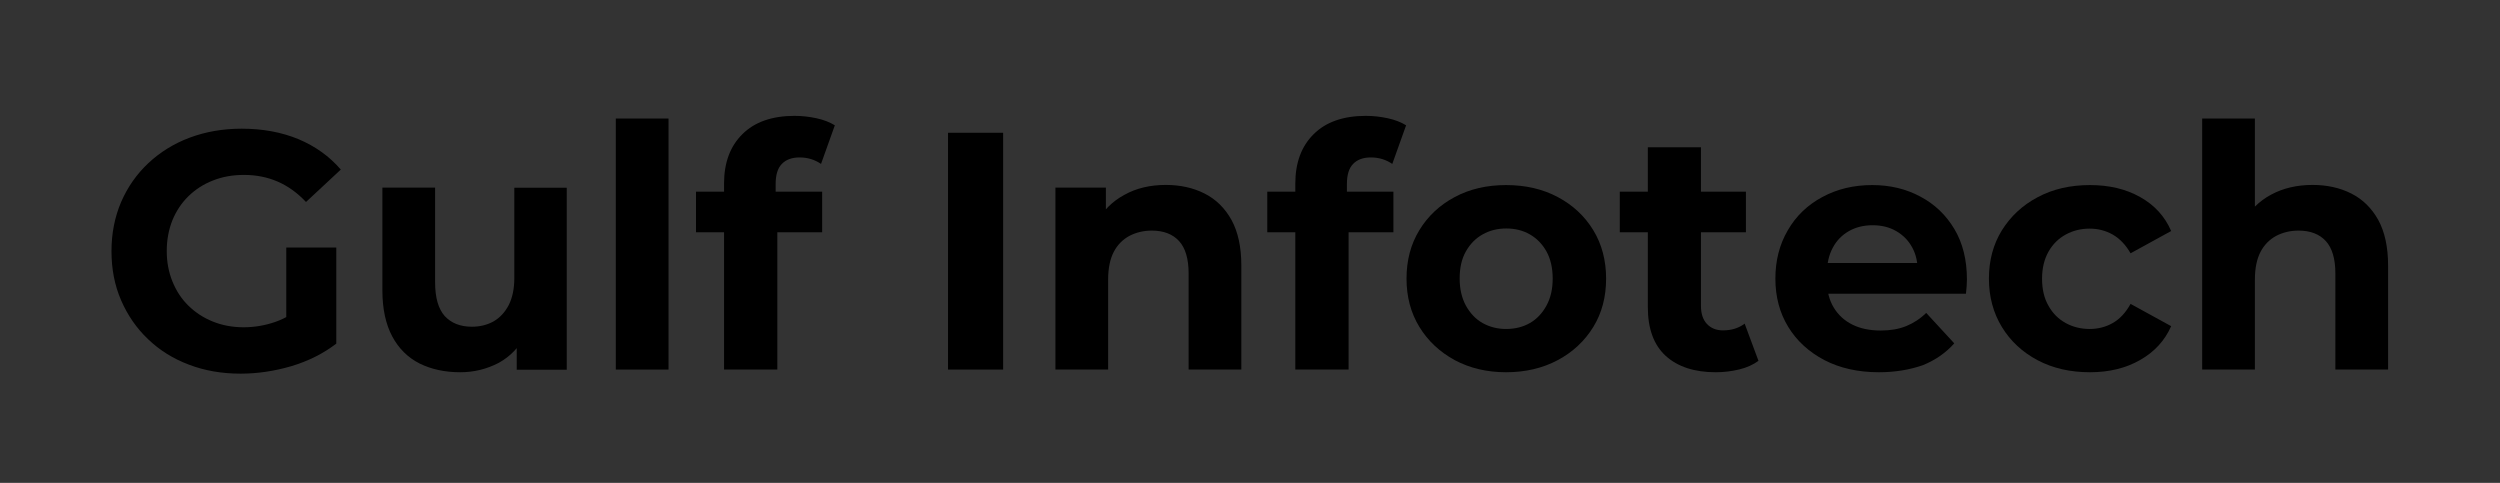 <?xml version="1.0" encoding="UTF-8"?> <svg xmlns="http://www.w3.org/2000/svg" xmlns:xlink="http://www.w3.org/1999/xlink" version="1.1" x="0px" y="0px" viewBox="0 0 177.37 34.26" style="enable-background:new 0 0 177.37 34.26;" xml:space="preserve"><rect x="0" y="0" width="177.37" height="34.26" fill="#333333" stroke="none"/> <style type="text/css"> .st0{fill:#FFFFFF;} .st1{fill:#EF3B39;} </style> <g id="Layer_1"> <g> <g> <path d="M17.07-184.87c-1.33,0-2.55-0.21-3.67-0.64c-1.12-0.42-2.09-1.03-2.9-1.81c-0.82-0.78-1.45-1.7-1.91-2.76 c-0.46-1.06-0.68-2.22-0.68-3.48c0-1.26,0.23-2.42,0.68-3.48c0.46-1.06,1.1-1.98,1.93-2.76c0.83-0.78,1.81-1.39,2.93-1.81 c1.12-0.42,2.35-0.64,3.7-0.64c1.49,0,2.83,0.25,4.02,0.74c1.19,0.5,2.2,1.22,3.01,2.16l-2.47,2.3c-0.62-0.66-1.3-1.14-2.02-1.45 c-0.72-0.31-1.51-0.47-2.38-0.47c-0.8,0-1.54,0.13-2.21,0.4c-0.67,0.26-1.25,0.64-1.74,1.12c-0.49,0.48-0.86,1.05-1.13,1.7 c-0.26,0.66-0.4,1.38-0.4,2.18c0,0.77,0.13,1.48,0.4,2.15c0.26,0.66,0.64,1.24,1.13,1.72c0.49,0.48,1.06,0.86,1.73,1.13 c0.66,0.27,1.4,0.41,2.2,0.41c0.77,0,1.52-0.13,2.24-0.38s1.44-0.68,2.12-1.27l2.21,2.81c-0.93,0.71-1.99,1.24-3.19,1.6 C19.47-185.05,18.27-184.87,17.07-184.87z M20.31-187.51v-6.31h3.55v6.82L20.31-187.51z"></path> <path d="M32.65-184.97c-1.09,0-2.05-0.21-2.88-0.62c-0.83-0.42-1.48-1.06-1.94-1.92c-0.46-0.86-0.7-1.95-0.7-3.26v-7.3h3.74v6.72 c0,1.09,0.23,1.88,0.68,2.39c0.46,0.5,1.1,0.76,1.93,0.76c0.58,0,1.09-0.13,1.54-0.38c0.45-0.26,0.8-0.64,1.07-1.15 c0.26-0.51,0.4-1.15,0.4-1.92v-6.41h3.72v12.91h-3.55v-3.58l0.65,1.06c-0.45,0.9-1.09,1.57-1.92,2.03 C34.55-185.2,33.64-184.97,32.65-184.97z"></path> <path d="M43.69-185.16v-17.81h3.74v17.81H43.69z"></path> <path d="M49.38-194.91v-2.88h8.95v2.88H49.38z M51.37-185.16v-13.2c0-1.47,0.43-2.64,1.3-3.5c0.86-0.86,2.1-1.3,3.7-1.3 c0.53,0,1.05,0.06,1.56,0.17c0.51,0.11,0.94,0.28,1.3,0.5l-0.98,2.74c-0.21-0.14-0.44-0.26-0.7-0.34 c-0.26-0.08-0.53-0.12-0.82-0.12c-0.54,0-0.96,0.15-1.26,0.46s-0.44,0.78-0.44,1.44v1.2l0.12,1.58v10.37H51.37z"></path> <path d="M67.26-185.16v-16.8h3.91v16.8H67.26z"></path> <path d="M82.71-198.27c1.02,0,1.94,0.2,2.75,0.61c0.81,0.41,1.44,1.03,1.91,1.87c0.46,0.84,0.7,1.92,0.7,3.23v7.39h-3.74v-6.82 c0-1.04-0.23-1.81-0.68-2.3c-0.46-0.5-1.1-0.74-1.93-0.74c-0.59,0-1.12,0.13-1.6,0.38c-0.47,0.26-0.84,0.63-1.1,1.13 c-0.26,0.5-0.4,1.15-0.4,1.97v6.38h-3.74v-12.91h3.58v3.58l-0.67-1.08c0.46-0.86,1.13-1.53,1.99-1.99 C80.62-198.03,81.61-198.27,82.71-198.27z"></path> <path d="M89.91-194.91v-2.88h8.95v2.88H89.91z M91.9-185.16v-13.2c0-1.47,0.43-2.64,1.3-3.5c0.86-0.86,2.1-1.3,3.7-1.3 c0.53,0,1.05,0.06,1.56,0.17c0.51,0.11,0.94,0.28,1.3,0.5l-0.98,2.74c-0.21-0.14-0.44-0.26-0.7-0.34 c-0.26-0.08-0.53-0.12-0.82-0.12c-0.54,0-0.96,0.15-1.26,0.46s-0.44,0.78-0.44,1.44v1.2l0.12,1.58v10.37H91.9z"></path> <path d="M106.85-184.97c-1.36,0-2.57-0.29-3.64-0.86c-1.06-0.58-1.9-1.36-2.51-2.36c-0.61-1-0.91-2.14-0.91-3.42 c0-1.3,0.3-2.44,0.91-3.44c0.61-1,1.44-1.78,2.51-2.35s2.28-0.85,3.64-0.85c1.38,0,2.6,0.28,3.67,0.85 c1.07,0.57,1.91,1.35,2.52,2.35c0.61,1,0.91,2.15,0.91,3.44s-0.3,2.44-0.91,3.43c-0.61,0.99-1.45,1.78-2.52,2.35 C109.45-185.26,108.23-184.97,106.85-184.97z M106.85-188.04c0.64,0,1.2-0.14,1.69-0.42c0.49-0.28,0.88-0.69,1.18-1.24 s0.44-1.18,0.44-1.92c0-0.75-0.15-1.39-0.44-1.92s-0.69-0.93-1.18-1.21c-0.49-0.28-1.04-0.42-1.67-0.42s-1.18,0.14-1.68,0.42 s-0.89,0.68-1.19,1.21c-0.3,0.53-0.44,1.17-0.44,1.92c0,0.74,0.15,1.38,0.44,1.92c0.3,0.54,0.69,0.96,1.19,1.24 C105.69-188.18,106.25-188.04,106.85-188.04z"></path> <path d="M114.92-194.91v-2.88h8.95v2.88H114.92z M121.73-184.97c-1.52,0-2.7-0.39-3.55-1.16c-0.85-0.78-1.27-1.93-1.27-3.47 v-11.33h3.77v11.26c0,0.54,0.14,0.97,0.42,1.27c0.28,0.3,0.66,0.46,1.14,0.46c0.61,0,1.12-0.16,1.54-0.48l0.98,2.64 c-0.37,0.27-0.82,0.48-1.36,0.61S122.31-184.97,121.73-184.97z"></path> <path d="M133.3-184.97c-1.47,0-2.76-0.29-3.86-0.86c-1.1-0.58-1.96-1.36-2.57-2.36c-0.61-1-0.91-2.14-0.91-3.42 c0-1.28,0.29-2.42,0.88-3.43c0.58-1.01,1.4-1.8,2.45-2.36c1.05-0.57,2.23-0.85,3.54-0.85c1.26,0,2.4,0.27,3.42,0.82 c1.02,0.54,1.82,1.31,2.41,2.3s0.89,2.18,0.89,3.58c0,0.14-0.01,0.31-0.02,0.49c-0.02,0.18-0.03,0.36-0.05,0.52h-10.49v-2.18 h8.52l-1.46,0.65c0.02-0.67-0.11-1.26-0.38-1.75c-0.27-0.5-0.65-0.88-1.13-1.16c-0.48-0.28-1.04-0.42-1.68-0.42 c-0.64,0-1.2,0.14-1.69,0.42c-0.49,0.28-0.87,0.67-1.14,1.18c-0.27,0.5-0.41,1.1-0.41,1.79v0.58c0,0.72,0.16,1.34,0.48,1.87 c0.32,0.53,0.76,0.93,1.32,1.21c0.56,0.28,1.23,0.42,2.02,0.42c0.67,0,1.27-0.1,1.79-0.31s1-0.52,1.43-0.94l1.99,2.16 c-0.59,0.67-1.34,1.19-2.23,1.55C135.5-185.15,134.47-184.97,133.3-184.97z"></path> <path d="M148.28-184.97c-1.39,0-2.63-0.28-3.71-0.85c-1.08-0.57-1.93-1.36-2.54-2.36s-0.92-2.15-0.92-3.43 c0-1.3,0.31-2.44,0.92-3.43c0.62-0.99,1.46-1.78,2.54-2.35c1.08-0.58,2.32-0.86,3.71-0.86c1.36,0,2.55,0.28,3.56,0.85 c1.02,0.57,1.75,1.37,2.2,2.41l-2.88,1.58c-0.35-0.61-0.78-1.05-1.27-1.33c-0.5-0.28-1.04-0.42-1.63-0.42 c-0.62,0-1.19,0.14-1.7,0.42c-0.51,0.28-0.92,0.68-1.22,1.21c-0.3,0.53-0.46,1.17-0.46,1.92s0.15,1.4,0.46,1.93 c0.3,0.54,0.71,0.94,1.22,1.22c0.51,0.28,1.08,0.42,1.7,0.42c0.59,0,1.14-0.14,1.63-0.42c0.5-0.28,0.92-0.73,1.27-1.36l2.88,1.58 c-0.45,1.02-1.18,1.82-2.2,2.4C150.83-185.26,149.64-184.97,148.28-184.97z"></path> <path d="M164.07-198.27c1.02,0,1.94,0.2,2.75,0.61c0.81,0.41,1.44,1.03,1.91,1.87c0.46,0.84,0.7,1.92,0.7,3.23v7.39h-3.74v-6.82 c0-1.04-0.23-1.81-0.68-2.3c-0.46-0.5-1.1-0.74-1.93-0.74c-0.59,0-1.12,0.13-1.6,0.38c-0.47,0.26-0.84,0.63-1.1,1.13 c-0.26,0.5-0.4,1.15-0.4,1.97v6.38h-3.74v-17.81h3.74v8.47l-0.84-1.08c0.46-0.86,1.13-1.53,1.99-1.99 C161.98-198.03,162.97-198.27,164.07-198.27z"></path> </g> </g> <g> <g> <path class="st0" d="M248.9-25.58c-1.33,0-2.55-0.21-3.67-0.64c-1.12-0.42-2.09-1.03-2.9-1.81c-0.82-0.78-1.45-1.7-1.91-2.76 c-0.46-1.06-0.68-2.22-0.68-3.48c0-1.26,0.23-2.42,0.68-3.48c0.46-1.06,1.1-1.98,1.93-2.76c0.83-0.78,1.81-1.39,2.93-1.81 c1.12-0.42,2.35-0.64,3.7-0.64c1.49,0,2.83,0.25,4.02,0.74c1.19,0.5,2.2,1.22,3.01,2.16l-2.47,2.3c-0.62-0.66-1.3-1.14-2.02-1.45 c-0.72-0.31-1.51-0.47-2.38-0.47c-0.8,0-1.54,0.13-2.21,0.4c-0.67,0.26-1.25,0.64-1.74,1.12c-0.49,0.48-0.86,1.05-1.13,1.7 s-0.4,1.38-0.4,2.18c0,0.77,0.13,1.48,0.4,2.15c0.26,0.66,0.64,1.24,1.13,1.72c0.49,0.48,1.06,0.86,1.73,1.13 c0.66,0.27,1.4,0.41,2.2,0.41c0.77,0,1.52-0.13,2.24-0.38s1.44-0.68,2.12-1.27l2.21,2.81c-0.93,0.71-1.99,1.24-3.19,1.6 C251.3-25.76,250.1-25.58,248.9-25.58z M252.14-28.22v-6.31h3.55v6.82L252.14-28.22z"></path> <path class="st0" d="M264.48-25.67c-1.09,0-2.05-0.21-2.88-0.62c-0.83-0.42-1.48-1.06-1.94-1.92c-0.46-0.86-0.7-1.95-0.7-3.26 v-7.3h3.74v6.72c0,1.09,0.23,1.88,0.68,2.39c0.46,0.5,1.1,0.76,1.93,0.76c0.58,0,1.09-0.13,1.54-0.38 c0.45-0.26,0.8-0.64,1.07-1.15c0.26-0.51,0.4-1.15,0.4-1.92v-6.41h3.72v12.91h-3.55v-3.58l0.65,1.06 c-0.45,0.9-1.09,1.57-1.92,2.03C266.38-25.9,265.47-25.67,264.48-25.67z"></path> <path class="st0" d="M275.52-25.86v-17.81h3.74v17.81H275.52z"></path> <path class="st0" d="M281.21-35.61v-2.88h8.95v2.88H281.21z M283.2-25.86v-13.2c0-1.47,0.43-2.64,1.3-3.5 c0.86-0.86,2.1-1.3,3.7-1.3c0.53,0,1.05,0.06,1.56,0.17s0.94,0.28,1.3,0.5l-0.98,2.74c-0.21-0.14-0.44-0.26-0.7-0.34 c-0.26-0.08-0.53-0.12-0.82-0.12c-0.54,0-0.96,0.15-1.26,0.46s-0.44,0.78-0.44,1.44v1.2l0.12,1.58v10.37H283.2z"></path> <path class="st0" d="M299.08-25.86v-16.8H303v16.8H299.08z"></path> <path class="st0" d="M314.54-38.97c1.02,0,1.94,0.2,2.75,0.61c0.81,0.41,1.44,1.03,1.91,1.87c0.46,0.84,0.7,1.92,0.7,3.23v7.39 h-3.74v-6.82c0-1.04-0.23-1.81-0.68-2.3s-1.1-0.74-1.93-0.74c-0.59,0-1.12,0.13-1.6,0.38c-0.47,0.26-0.84,0.63-1.1,1.13 c-0.26,0.5-0.4,1.15-0.4,1.97v6.38h-3.74v-12.91h3.58v3.58l-0.67-1.08c0.46-0.86,1.13-1.53,1.99-1.99 C312.45-38.74,313.44-38.97,314.54-38.97z"></path> <path class="st0" d="M321.74-35.61v-2.88h8.95v2.88H321.74z M323.73-25.86v-13.2c0-1.47,0.43-2.64,1.3-3.5 c0.86-0.86,2.1-1.3,3.7-1.3c0.53,0,1.05,0.06,1.56,0.17s0.94,0.28,1.3,0.5l-0.98,2.74c-0.21-0.14-0.44-0.26-0.7-0.34 c-0.26-0.08-0.53-0.12-0.82-0.12c-0.54,0-0.96,0.15-1.26,0.46s-0.44,0.78-0.44,1.44v1.2l0.12,1.58v10.37H323.73z"></path> <path class="st0" d="M338.68-25.67c-1.36,0-2.57-0.29-3.64-0.86c-1.06-0.58-1.9-1.36-2.51-2.36c-0.61-1-0.91-2.14-0.91-3.42 c0-1.3,0.3-2.44,0.91-3.44c0.61-1,1.44-1.78,2.51-2.35c1.06-0.57,2.28-0.85,3.64-0.85c1.38,0,2.6,0.28,3.67,0.85 c1.07,0.57,1.91,1.35,2.52,2.35c0.61,1,0.91,2.15,0.91,3.44c0,1.3-0.3,2.44-0.91,3.43c-0.61,0.99-1.45,1.78-2.52,2.35 C341.28-25.96,340.06-25.67,338.68-25.67z M338.68-28.74c0.64,0,1.2-0.14,1.69-0.42c0.49-0.28,0.88-0.69,1.18-1.24 s0.44-1.18,0.44-1.92c0-0.75-0.15-1.39-0.44-1.92c-0.3-0.53-0.69-0.93-1.18-1.21c-0.49-0.28-1.04-0.42-1.67-0.42 s-1.18,0.14-1.68,0.42c-0.5,0.28-0.89,0.68-1.19,1.21c-0.3,0.53-0.44,1.17-0.44,1.92c0,0.74,0.15,1.38,0.44,1.92 c0.3,0.54,0.69,0.96,1.19,1.24C337.52-28.89,338.08-28.74,338.68-28.74z"></path> <path class="st0" d="M346.75-35.61v-2.88h8.95v2.88H346.75z M353.56-25.67c-1.52,0-2.7-0.39-3.55-1.16 c-0.85-0.78-1.27-1.93-1.27-3.47v-11.33h3.77v11.26c0,0.54,0.14,0.97,0.42,1.27c0.28,0.3,0.66,0.46,1.14,0.46 c0.61,0,1.12-0.16,1.54-0.48l0.98,2.64c-0.37,0.27-0.82,0.48-1.36,0.61S354.14-25.67,353.56-25.67z"></path> <path class="st0" d="M365.13-25.67c-1.47,0-2.76-0.29-3.86-0.86c-1.1-0.58-1.96-1.36-2.57-2.36c-0.61-1-0.91-2.14-0.91-3.42 c0-1.28,0.29-2.42,0.88-3.43c0.58-1.01,1.4-1.8,2.45-2.36c1.05-0.57,2.23-0.85,3.54-0.85c1.26,0,2.4,0.27,3.42,0.82 c1.02,0.54,1.82,1.31,2.41,2.3s0.89,2.18,0.89,3.58c0,0.14-0.01,0.31-0.02,0.49c-0.02,0.18-0.03,0.36-0.05,0.52h-10.49v-2.18 h8.52l-1.46,0.65c0.02-0.67-0.11-1.26-0.38-1.75c-0.27-0.5-0.65-0.88-1.13-1.16c-0.48-0.28-1.04-0.42-1.68-0.42 c-0.64,0-1.2,0.14-1.69,0.42c-0.49,0.28-0.87,0.67-1.14,1.18c-0.27,0.5-0.41,1.1-0.41,1.79v0.58c0,0.72,0.16,1.34,0.48,1.87 c0.32,0.53,0.76,0.93,1.32,1.21c0.56,0.28,1.23,0.42,2.02,0.42c0.67,0,1.27-0.1,1.79-0.31s1-0.52,1.43-0.94l1.99,2.16 c-0.59,0.67-1.34,1.19-2.23,1.55C367.33-25.85,366.3-25.67,365.13-25.67z"></path> <path class="st0" d="M380.11-25.67c-1.39,0-2.63-0.28-3.71-0.85c-1.08-0.57-1.93-1.36-2.54-2.36s-0.92-2.15-0.92-3.43 c0-1.3,0.31-2.44,0.92-3.43c0.62-0.99,1.46-1.78,2.54-2.35c1.08-0.58,2.32-0.86,3.71-0.86c1.36,0,2.55,0.28,3.56,0.85 c1.02,0.57,1.75,1.37,2.2,2.41l-2.88,1.58c-0.35-0.61-0.78-1.05-1.27-1.33c-0.5-0.28-1.04-0.42-1.63-0.42 c-0.62,0-1.19,0.14-1.7,0.42c-0.51,0.28-0.92,0.68-1.22,1.21c-0.3,0.53-0.46,1.17-0.46,1.92c0,0.75,0.15,1.4,0.46,1.93 c0.3,0.54,0.71,0.94,1.22,1.22c0.51,0.28,1.08,0.42,1.7,0.42c0.59,0,1.14-0.14,1.63-0.42c0.5-0.28,0.92-0.73,1.27-1.36l2.88,1.58 c-0.45,1.02-1.18,1.82-2.2,2.4C382.66-25.96,381.47-25.67,380.11-25.67z"></path> <path class="st0" d="M395.9-38.97c1.02,0,1.94,0.2,2.75,0.61c0.81,0.41,1.44,1.03,1.91,1.87c0.46,0.84,0.7,1.92,0.7,3.23v7.39 h-3.74v-6.82c0-1.04-0.23-1.81-0.68-2.3s-1.1-0.74-1.93-0.74c-0.59,0-1.12,0.13-1.6,0.38c-0.47,0.26-0.84,0.63-1.1,1.13 c-0.26,0.5-0.4,1.15-0.4,1.97v6.38h-3.74v-17.81h3.74v8.47l-0.84-1.08c0.46-0.86,1.13-1.53,1.99-1.99 C393.81-38.74,394.8-38.97,395.9-38.97z"></path> </g> </g> <g> <g> <path d="M17.07,26.51c-1.33,0-2.55-0.21-3.67-0.64c-1.12-0.42-2.09-1.03-2.9-1.81c-0.82-0.78-1.45-1.7-1.91-2.76 c-0.46-1.06-0.68-2.22-0.68-3.48c0-1.26,0.23-2.42,0.68-3.48c0.46-1.06,1.1-1.98,1.93-2.76c0.83-0.78,1.81-1.39,2.93-1.81 c1.12-0.42,2.35-0.64,3.7-0.64c1.49,0,2.83,0.25,4.02,0.74c1.19,0.5,2.2,1.22,3.01,2.16l-2.47,2.3c-0.62-0.66-1.3-1.14-2.02-1.45 c-0.72-0.31-1.51-0.47-2.38-0.47c-0.8,0-1.54,0.13-2.21,0.4c-0.67,0.26-1.25,0.64-1.74,1.12c-0.49,0.48-0.86,1.05-1.13,1.7 c-0.26,0.66-0.4,1.38-0.4,2.18c0,0.77,0.13,1.48,0.4,2.15s0.64,1.24,1.13,1.72c0.49,0.48,1.06,0.86,1.73,1.13 c0.66,0.27,1.4,0.41,2.2,0.41c0.77,0,1.52-0.13,2.24-0.38s1.44-0.68,2.12-1.27l2.21,2.81c-0.93,0.71-1.99,1.24-3.19,1.6 C19.47,26.33,18.27,26.51,17.07,26.51z M20.31,23.87v-6.31h3.55v6.82L20.31,23.87z"></path> <path d="M32.65,26.41c-1.09,0-2.05-0.21-2.88-0.62c-0.83-0.42-1.48-1.06-1.94-1.92c-0.46-0.86-0.7-1.95-0.7-3.26v-7.3h3.74v6.72 c0,1.09,0.23,1.88,0.68,2.39c0.46,0.5,1.1,0.76,1.93,0.76c0.58,0,1.09-0.13,1.54-0.38c0.45-0.26,0.8-0.64,1.07-1.15 c0.26-0.51,0.4-1.15,0.4-1.92v-6.41h3.72v12.91h-3.55v-3.58l0.65,1.06c-0.45,0.9-1.09,1.57-1.92,2.03 C34.55,26.18,33.64,26.41,32.65,26.41z"></path> <path d="M43.69,26.22V8.41h3.74v17.81H43.69z"></path> <path d="M49.38,16.48V13.6h8.95v2.88H49.38z M51.37,26.22v-13.2c0-1.47,0.43-2.64,1.3-3.5c0.86-0.86,2.1-1.3,3.7-1.3 c0.53,0,1.05,0.06,1.56,0.17s0.94,0.28,1.3,0.5l-0.98,2.74c-0.21-0.14-0.44-0.26-0.7-0.34c-0.26-0.08-0.53-0.12-0.82-0.12 c-0.54,0-0.96,0.15-1.26,0.46s-0.44,0.78-0.44,1.44v1.2l0.12,1.58v10.37H51.37z"></path> <path d="M67.26,26.22V9.42h3.91v16.8H67.26z"></path> <path d="M82.71,13.12c1.02,0,1.94,0.2,2.75,0.61c0.81,0.41,1.44,1.03,1.91,1.87c0.46,0.84,0.7,1.92,0.7,3.23v7.39h-3.74V19.4 c0-1.04-0.23-1.81-0.68-2.3s-1.1-0.74-1.93-0.74c-0.59,0-1.12,0.13-1.6,0.38c-0.47,0.26-0.84,0.63-1.1,1.13 c-0.26,0.5-0.4,1.15-0.4,1.97v6.38h-3.74V13.31h3.58v3.58l-0.67-1.08c0.46-0.86,1.13-1.53,1.99-1.99 C80.62,13.35,81.61,13.12,82.71,13.12z"></path> <path d="M89.91,16.48V13.6h8.95v2.88H89.91z M91.9,26.22v-13.2c0-1.47,0.43-2.64,1.3-3.5c0.86-0.86,2.1-1.3,3.7-1.3 c0.53,0,1.05,0.06,1.56,0.17s0.94,0.28,1.3,0.5l-0.98,2.74c-0.21-0.14-0.44-0.26-0.7-0.34c-0.26-0.08-0.53-0.12-0.82-0.12 c-0.54,0-0.96,0.15-1.26,0.46s-0.44,0.78-0.44,1.44v1.2l0.12,1.58v10.37H91.9z"></path> <path d="M106.85,26.41c-1.36,0-2.57-0.29-3.64-0.86c-1.06-0.58-1.9-1.36-2.51-2.36c-0.61-1-0.91-2.14-0.91-3.42 c0-1.3,0.3-2.44,0.91-3.44c0.61-1,1.44-1.78,2.51-2.35c1.06-0.57,2.28-0.85,3.64-0.85c1.38,0,2.6,0.28,3.67,0.85 c1.07,0.57,1.91,1.35,2.52,2.35c0.61,1,0.91,2.15,0.91,3.44s-0.3,2.44-0.91,3.43c-0.61,0.99-1.45,1.78-2.52,2.35 C109.45,26.12,108.23,26.41,106.85,26.41z M106.85,23.34c0.64,0,1.2-0.14,1.69-0.42c0.49-0.28,0.88-0.69,1.18-1.24 s0.44-1.18,0.44-1.92c0-0.75-0.15-1.39-0.44-1.92c-0.3-0.53-0.69-0.93-1.18-1.21c-0.49-0.28-1.04-0.42-1.67-0.42 s-1.18,0.14-1.68,0.42c-0.5,0.28-0.89,0.68-1.19,1.21c-0.3,0.53-0.44,1.17-0.44,1.92c0,0.74,0.15,1.38,0.44,1.92 c0.3,0.54,0.69,0.96,1.19,1.24C105.69,23.2,106.25,23.34,106.85,23.34z"></path> <path d="M114.92,16.48V13.6h8.95v2.88H114.92z M121.73,26.41c-1.52,0-2.7-0.39-3.55-1.16c-0.85-0.78-1.27-1.93-1.27-3.47V10.45 h3.77v11.26c0,0.54,0.14,0.97,0.42,1.27c0.28,0.3,0.66,0.46,1.14,0.46c0.61,0,1.12-0.16,1.54-0.48l0.98,2.64 c-0.37,0.27-0.82,0.48-1.36,0.61S122.31,26.41,121.73,26.41z"></path> <path d="M133.3,26.41c-1.47,0-2.76-0.29-3.86-0.86c-1.1-0.58-1.96-1.36-2.57-2.36c-0.61-1-0.91-2.14-0.91-3.42 s0.29-2.42,0.88-3.43c0.58-1.01,1.4-1.8,2.45-2.36c1.05-0.57,2.23-0.85,3.54-0.85c1.26,0,2.4,0.27,3.42,0.82 c1.02,0.54,1.82,1.31,2.41,2.3s0.89,2.18,0.89,3.58c0,0.14-0.01,0.31-0.02,0.49c-0.02,0.18-0.03,0.36-0.05,0.52h-10.49v-2.18 h8.52l-1.46,0.65c0.02-0.67-0.11-1.26-0.38-1.75c-0.27-0.5-0.65-0.88-1.13-1.16c-0.48-0.28-1.04-0.42-1.68-0.42 c-0.64,0-1.2,0.14-1.69,0.42c-0.49,0.28-0.87,0.67-1.14,1.18c-0.27,0.5-0.41,1.1-0.41,1.79v0.58c0,0.72,0.16,1.34,0.48,1.87 c0.32,0.53,0.76,0.93,1.32,1.21c0.56,0.28,1.23,0.42,2.02,0.42c0.67,0,1.27-0.1,1.79-0.31s1-0.52,1.43-0.94l1.99,2.16 c-0.59,0.67-1.34,1.19-2.23,1.55C135.5,26.23,134.47,26.41,133.3,26.41z"></path> <path d="M148.28,26.41c-1.39,0-2.63-0.28-3.71-0.85c-1.08-0.57-1.93-1.36-2.54-2.36s-0.92-2.15-0.92-3.43 c0-1.3,0.31-2.44,0.92-3.43c0.62-0.99,1.46-1.78,2.54-2.35c1.08-0.58,2.32-0.86,3.71-0.86c1.36,0,2.55,0.28,3.56,0.85 c1.02,0.57,1.75,1.37,2.2,2.41l-2.88,1.58c-0.35-0.61-0.78-1.05-1.27-1.33c-0.5-0.28-1.04-0.42-1.63-0.42 c-0.62,0-1.19,0.14-1.7,0.42c-0.51,0.28-0.92,0.68-1.22,1.21c-0.3,0.53-0.46,1.17-0.46,1.92s0.15,1.4,0.46,1.93 c0.3,0.54,0.71,0.94,1.22,1.22c0.51,0.28,1.08,0.42,1.7,0.42c0.59,0,1.14-0.14,1.63-0.42c0.5-0.28,0.92-0.73,1.27-1.36l2.88,1.58 c-0.45,1.02-1.18,1.82-2.2,2.4C150.83,26.12,149.64,26.41,148.28,26.41z"></path> <path d="M164.07,13.12c1.02,0,1.94,0.2,2.75,0.61c0.81,0.41,1.44,1.03,1.91,1.87c0.46,0.84,0.7,1.92,0.7,3.23v7.39h-3.74V19.4 c0-1.04-0.23-1.81-0.68-2.3s-1.1-0.74-1.93-0.74c-0.59,0-1.12,0.13-1.6,0.38c-0.47,0.26-0.84,0.63-1.1,1.13 c-0.26,0.5-0.4,1.15-0.4,1.97v6.38h-3.74V8.41h3.74v8.47l-0.84-1.08c0.46-0.86,1.13-1.53,1.99-1.99 C161.98,13.35,162.97,13.12,164.07,13.12z"></path> </g> </g> <path class="st0" d="M167.37-17.83H10c-5.52,0-10-4.48-10-10v-14.26c0-5.52,4.48-10,10-10h157.37c5.52,0,10,4.48,10,10v14.26 C177.37-22.31,172.9-17.83,167.37-17.83z"></path> <g> <g> <path d="M17.07-25.58c-1.33,0-2.55-0.21-3.67-0.64c-1.12-0.42-2.09-1.03-2.9-1.81c-0.82-0.78-1.45-1.7-1.91-2.76 C8.13-31.84,7.9-33,7.9-34.26c0-1.26,0.23-2.42,0.68-3.48c0.46-1.06,1.1-1.98,1.93-2.76c0.83-0.78,1.81-1.39,2.93-1.81 c1.12-0.42,2.35-0.64,3.7-0.64c1.49,0,2.83,0.25,4.02,0.74c1.19,0.5,2.2,1.22,3.01,2.16l-2.47,2.3c-0.62-0.66-1.3-1.14-2.02-1.45 c-0.72-0.31-1.51-0.47-2.38-0.47c-0.8,0-1.54,0.13-2.21,0.4c-0.67,0.26-1.25,0.64-1.74,1.12c-0.49,0.48-0.86,1.05-1.13,1.7 s-0.4,1.38-0.4,2.18c0,0.77,0.13,1.48,0.4,2.15c0.26,0.66,0.64,1.24,1.13,1.72c0.49,0.48,1.06,0.86,1.73,1.13 c0.66,0.27,1.4,0.41,2.2,0.41c0.77,0,1.52-0.13,2.24-0.38s1.44-0.68,2.12-1.27l2.21,2.81c-0.93,0.71-1.99,1.24-3.19,1.6 C19.47-25.76,18.27-25.58,17.07-25.58z M20.31-28.22v-6.31h3.55v6.82L20.31-28.22z"></path> <path d="M32.65-25.67c-1.09,0-2.05-0.21-2.88-0.62c-0.83-0.42-1.48-1.06-1.94-1.92c-0.46-0.86-0.7-1.95-0.7-3.26v-7.3h3.74v6.72 c0,1.09,0.23,1.88,0.68,2.39c0.46,0.5,1.1,0.76,1.93,0.76c0.58,0,1.09-0.13,1.54-0.38c0.45-0.26,0.8-0.64,1.07-1.15 c0.26-0.51,0.4-1.15,0.4-1.92v-6.41h3.72v12.91h-3.55v-3.58l0.65,1.06c-0.45,0.9-1.09,1.57-1.92,2.03 C34.55-25.9,33.64-25.67,32.65-25.67z"></path> <path d="M43.69-25.86v-17.81h3.74v17.81H43.69z"></path> <path d="M49.38-35.61v-2.88h8.95v2.88H49.38z M51.37-25.86v-13.2c0-1.47,0.43-2.64,1.3-3.5c0.86-0.86,2.1-1.3,3.7-1.3 c0.53,0,1.05,0.06,1.56,0.17s0.94,0.28,1.3,0.5l-0.98,2.74c-0.21-0.14-0.44-0.26-0.7-0.34c-0.26-0.08-0.53-0.12-0.82-0.12 c-0.54,0-0.96,0.15-1.26,0.46s-0.44,0.78-0.44,1.44v1.2l0.12,1.58v10.37H51.37z"></path> <path d="M67.26-25.86v-16.8h3.91v16.8H67.26z"></path> <path d="M82.71-38.97c1.02,0,1.94,0.2,2.75,0.61c0.81,0.41,1.44,1.03,1.91,1.87c0.46,0.84,0.7,1.92,0.7,3.23v7.39h-3.74v-6.82 c0-1.04-0.23-1.81-0.68-2.3s-1.1-0.74-1.93-0.74c-0.59,0-1.12,0.13-1.6,0.38c-0.47,0.26-0.84,0.63-1.1,1.13 c-0.26,0.5-0.4,1.15-0.4,1.97v6.38h-3.74v-12.91h3.58v3.58l-0.67-1.08c0.46-0.86,1.13-1.53,1.99-1.99 C80.62-38.74,81.61-38.97,82.71-38.97z"></path> <path d="M89.91-35.61v-2.88h8.95v2.88H89.91z M91.9-25.86v-13.2c0-1.47,0.43-2.64,1.3-3.5c0.86-0.86,2.1-1.3,3.7-1.3 c0.53,0,1.05,0.06,1.56,0.17s0.94,0.28,1.3,0.5l-0.98,2.74c-0.21-0.14-0.44-0.26-0.7-0.34c-0.26-0.08-0.53-0.12-0.82-0.12 c-0.54,0-0.96,0.15-1.26,0.46s-0.44,0.78-0.44,1.44v1.2l0.12,1.58v10.37H91.9z"></path> <path d="M106.85-25.67c-1.36,0-2.57-0.29-3.64-0.86c-1.06-0.58-1.9-1.36-2.51-2.36c-0.61-1-0.91-2.14-0.91-3.42 c0-1.3,0.3-2.44,0.91-3.44c0.61-1,1.44-1.78,2.51-2.35c1.06-0.57,2.28-0.85,3.64-0.85c1.38,0,2.6,0.28,3.67,0.85 c1.07,0.57,1.91,1.35,2.52,2.35c0.61,1,0.91,2.15,0.91,3.44c0,1.3-0.3,2.44-0.91,3.43c-0.61,0.99-1.45,1.78-2.52,2.35 C109.45-25.96,108.23-25.67,106.85-25.67z M106.85-28.74c0.64,0,1.2-0.14,1.69-0.42c0.49-0.28,0.88-0.69,1.18-1.24 s0.44-1.18,0.44-1.92c0-0.75-0.15-1.39-0.44-1.92c-0.3-0.53-0.69-0.93-1.18-1.21c-0.49-0.28-1.04-0.42-1.67-0.42 s-1.18,0.14-1.68,0.42c-0.5,0.28-0.89,0.68-1.19,1.21c-0.3,0.53-0.44,1.17-0.44,1.92c0,0.74,0.15,1.38,0.44,1.92 c0.3,0.54,0.69,0.96,1.19,1.24C105.69-28.89,106.25-28.74,106.85-28.74z"></path> <path d="M114.92-35.61v-2.88h8.95v2.88H114.92z M121.73-25.67c-1.52,0-2.7-0.39-3.55-1.16c-0.85-0.78-1.27-1.93-1.27-3.47v-11.33 h3.77v11.26c0,0.54,0.14,0.97,0.42,1.27c0.28,0.3,0.66,0.46,1.14,0.46c0.61,0,1.12-0.16,1.54-0.48l0.98,2.64 c-0.37,0.27-0.82,0.48-1.36,0.61S122.31-25.67,121.73-25.67z"></path> <path d="M133.3-25.67c-1.47,0-2.76-0.29-3.86-0.86c-1.1-0.58-1.96-1.36-2.57-2.36c-0.61-1-0.91-2.14-0.91-3.42 c0-1.28,0.29-2.42,0.88-3.43c0.58-1.01,1.4-1.8,2.45-2.36c1.05-0.57,2.23-0.85,3.54-0.85c1.26,0,2.4,0.27,3.42,0.82 c1.02,0.54,1.82,1.31,2.41,2.3s0.89,2.18,0.89,3.58c0,0.14-0.01,0.31-0.02,0.49c-0.02,0.18-0.03,0.36-0.05,0.52h-10.49v-2.18 h8.52l-1.46,0.65c0.02-0.67-0.11-1.26-0.38-1.75c-0.27-0.5-0.65-0.88-1.13-1.16c-0.48-0.28-1.04-0.42-1.68-0.42 c-0.64,0-1.2,0.14-1.69,0.42c-0.49,0.28-0.87,0.67-1.14,1.18c-0.27,0.5-0.41,1.1-0.41,1.79v0.58c0,0.72,0.16,1.34,0.48,1.87 c0.32,0.53,0.76,0.93,1.32,1.21c0.56,0.28,1.23,0.42,2.02,0.42c0.67,0,1.27-0.1,1.79-0.31s1-0.52,1.43-0.94l1.99,2.16 c-0.59,0.67-1.34,1.19-2.23,1.55C135.5-25.85,134.47-25.67,133.3-25.67z"></path> <path d="M148.28-25.67c-1.39,0-2.63-0.28-3.71-0.85c-1.08-0.57-1.93-1.36-2.54-2.36s-0.92-2.15-0.92-3.43 c0-1.3,0.31-2.44,0.92-3.43c0.62-0.99,1.46-1.78,2.54-2.35c1.08-0.58,2.32-0.86,3.71-0.86c1.36,0,2.55,0.28,3.56,0.85 c1.02,0.57,1.75,1.37,2.2,2.41l-2.88,1.58c-0.35-0.61-0.78-1.05-1.27-1.33c-0.5-0.28-1.04-0.42-1.63-0.42 c-0.62,0-1.19,0.14-1.7,0.42c-0.51,0.28-0.92,0.68-1.22,1.21c-0.3,0.53-0.46,1.17-0.46,1.92c0,0.75,0.15,1.4,0.46,1.93 c0.3,0.54,0.71,0.94,1.22,1.22c0.51,0.28,1.08,0.42,1.7,0.42c0.59,0,1.14-0.14,1.63-0.42c0.5-0.28,0.92-0.73,1.27-1.36l2.88,1.58 c-0.45,1.02-1.18,1.82-2.2,2.4C150.83-25.96,149.64-25.67,148.28-25.67z"></path> <path d="M164.07-38.97c1.02,0,1.94,0.2,2.75,0.61c0.81,0.41,1.44,1.03,1.91,1.87c0.46,0.84,0.7,1.92,0.7,3.23v7.39h-3.74v-6.82 c0-1.04-0.23-1.81-0.68-2.3s-1.1-0.74-1.93-0.74c-0.59,0-1.12,0.13-1.6,0.38c-0.47,0.26-0.84,0.63-1.1,1.13 c-0.26,0.5-0.4,1.15-0.4,1.97v6.38h-3.74v-17.81h3.74v8.47l-0.84-1.08c0.46-0.86,1.13-1.53,1.99-1.99 C161.98-38.74,162.97-38.97,164.07-38.97z"></path> </g> </g> <g> <g> <path d="M206.31-188.05v-3.64l0.24,0.64l-4.16-6.8h1.11l3.65,5.98h-0.59l3.65-5.98h1.04l-4.16,6.8l0.24-0.64v3.64H206.31z"></path> <path d="M215.65-187.98c-0.72,0-1.36-0.16-1.92-0.48s-1-0.77-1.33-1.34s-0.49-1.21-0.49-1.93c0-0.74,0.16-1.39,0.49-1.95 s0.77-1,1.33-1.32s1.2-0.48,1.92-0.48c0.73,0,1.37,0.16,1.94,0.48c0.56,0.32,1.01,0.76,1.33,1.32c0.32,0.56,0.48,1.2,0.48,1.94 c0,0.73-0.16,1.38-0.48,1.94c-0.32,0.56-0.77,1.01-1.34,1.33S216.37-187.98,215.65-187.98z M215.65-188.87 c0.53,0,1-0.12,1.41-0.36c0.41-0.24,0.73-0.57,0.97-1.01c0.24-0.43,0.36-0.94,0.36-1.51c0-0.58-0.12-1.08-0.36-1.51 c-0.24-0.43-0.56-0.76-0.97-1c-0.41-0.24-0.88-0.36-1.4-0.36c-0.52,0-0.99,0.12-1.4,0.36c-0.41,0.24-0.74,0.57-0.98,1 c-0.24,0.43-0.36,0.93-0.36,1.51c0,0.57,0.12,1.07,0.36,1.51c0.24,0.43,0.57,0.77,0.97,1.01 C214.66-188.99,215.13-188.87,215.65-188.87z"></path> <path d="M224.47-187.98c-0.63,0-1.17-0.12-1.64-0.35c-0.47-0.23-0.83-0.58-1.08-1.05c-0.26-0.47-0.39-1.05-0.39-1.75v-4.27h0.99 v4.16c0,0.78,0.19,1.38,0.58,1.77c0.39,0.4,0.93,0.59,1.63,0.59c0.51,0,0.96-0.11,1.34-0.32s0.67-0.52,0.87-0.92 c0.2-0.4,0.3-0.88,0.3-1.44v-3.85h0.99v7.35h-0.95v-2.02l0.15,0.36c-0.23,0.54-0.6,0.96-1.08,1.27 C225.69-188.14,225.12-187.98,224.47-187.98z"></path> <path d="M230.84-188.05v-7.35h0.95v2l-0.1-0.35c0.21-0.56,0.55-0.99,1.04-1.28s1.09-0.44,1.81-0.44v0.97 c-0.04,0-0.07,0-0.11-0.01c-0.04,0-0.08-0.01-0.11-0.01c-0.77,0-1.38,0.24-1.82,0.71c-0.44,0.47-0.66,1.14-0.66,2.01v3.75H230.84 z"></path> <path d="M244.59-187.97c-0.74,0-1.42-0.12-2.04-0.37c-0.63-0.25-1.17-0.59-1.62-1.04c-0.46-0.45-0.81-0.98-1.07-1.58 c-0.26-0.61-0.38-1.27-0.38-1.99s0.13-1.38,0.38-1.99c0.26-0.61,0.62-1.13,1.08-1.58c0.46-0.45,1.01-0.8,1.63-1.04 c0.63-0.25,1.31-0.37,2.04-0.37c0.71,0,1.38,0.12,2,0.36c0.63,0.24,1.15,0.59,1.58,1.07l-0.66,0.66 c-0.4-0.41-0.84-0.71-1.33-0.89s-1.01-0.27-1.57-0.27c-0.59,0-1.13,0.1-1.64,0.3c-0.5,0.2-0.94,0.49-1.32,0.85 c-0.37,0.37-0.67,0.8-0.88,1.29c-0.21,0.49-0.31,1.03-0.31,1.62s0.1,1.13,0.31,1.62c0.21,0.49,0.5,0.92,0.88,1.29 c0.37,0.37,0.81,0.65,1.32,0.85c0.5,0.2,1.05,0.3,1.64,0.3c0.56,0,1.08-0.09,1.57-0.28s0.93-0.49,1.33-0.9l0.66,0.66 c-0.43,0.48-0.96,0.84-1.58,1.08C245.98-188.09,245.3-187.97,244.59-187.97z"></path> <path d="M250.19-188.05v-10.39h0.99v10.39H250.19z"></path> <path d="M256.95-187.98c-0.72,0-1.36-0.16-1.92-0.48s-1-0.77-1.33-1.34s-0.49-1.21-0.49-1.93c0-0.74,0.16-1.39,0.49-1.95 s0.77-1,1.33-1.32s1.2-0.48,1.92-0.48c0.73,0,1.37,0.16,1.94,0.48c0.56,0.32,1.01,0.76,1.33,1.32c0.32,0.56,0.48,1.2,0.48,1.94 c0,0.73-0.16,1.38-0.48,1.94c-0.32,0.56-0.77,1.01-1.34,1.33S257.67-187.98,256.95-187.98z M256.95-188.87 c0.53,0,1-0.12,1.41-0.36c0.41-0.24,0.73-0.57,0.97-1.01c0.24-0.43,0.36-0.94,0.36-1.51c0-0.58-0.12-1.08-0.36-1.51 c-0.24-0.43-0.56-0.76-0.97-1c-0.41-0.24-0.88-0.36-1.4-0.36c-0.52,0-0.99,0.12-1.4,0.36c-0.41,0.24-0.74,0.57-0.98,1 c-0.24,0.43-0.36,0.93-0.36,1.51c0,0.57,0.12,1.07,0.36,1.51c0.24,0.43,0.57,0.77,0.97,1.01 C255.96-188.99,256.42-188.87,256.95-188.87z"></path> <path d="M265.77-187.98c-0.63,0-1.17-0.12-1.64-0.35c-0.47-0.23-0.83-0.58-1.08-1.05c-0.26-0.47-0.39-1.05-0.39-1.75v-4.27h0.99 v4.16c0,0.78,0.19,1.38,0.58,1.77c0.39,0.4,0.93,0.59,1.63,0.59c0.51,0,0.96-0.11,1.34-0.32s0.67-0.52,0.87-0.92 c0.2-0.4,0.3-0.88,0.3-1.44v-3.85h0.99v7.35h-0.95v-2.02l0.15,0.36c-0.23,0.54-0.6,0.96-1.08,1.27 C266.99-188.14,266.42-187.98,265.77-187.98z"></path> <path d="M275.06-187.98c-0.7,0-1.33-0.16-1.88-0.48c-0.56-0.32-0.99-0.76-1.31-1.32c-0.32-0.56-0.48-1.22-0.48-1.95 c0-0.75,0.16-1.4,0.48-1.96c0.32-0.56,0.75-1,1.31-1.31c0.56-0.31,1.18-0.47,1.88-0.47c0.64,0,1.22,0.14,1.73,0.43 c0.51,0.29,0.91,0.71,1.22,1.27c0.3,0.56,0.46,1.23,0.46,2.04c0,0.79-0.15,1.47-0.45,2.03c-0.3,0.56-0.7,0.99-1.21,1.28 C276.3-188.13,275.72-187.98,275.06-187.98z M275.13-188.87c0.52,0,0.99-0.12,1.41-0.36c0.42-0.24,0.74-0.57,0.98-1.01 c0.24-0.43,0.36-0.94,0.36-1.51c0-0.58-0.12-1.08-0.36-1.51c-0.24-0.43-0.56-0.76-0.98-1c-0.42-0.24-0.88-0.36-1.41-0.36 c-0.51,0-0.98,0.12-1.39,0.36c-0.41,0.24-0.74,0.57-0.98,1c-0.24,0.43-0.36,0.93-0.36,1.51c0,0.57,0.12,1.07,0.36,1.51 c0.24,0.43,0.57,0.77,0.98,1.01C274.16-188.99,274.62-188.87,275.13-188.87z M277.91-188.05v-2.21l0.1-1.48l-0.14-1.48v-5.21 h0.99v10.39H277.91z"></path> <path d="M285.51-188.05v-9.8h3.67c0.83,0,1.54,0.13,2.14,0.4c0.6,0.27,1.06,0.65,1.38,1.15c0.32,0.5,0.48,1.1,0.48,1.81 c0,0.69-0.16,1.29-0.48,1.79c-0.32,0.5-0.78,0.88-1.38,1.15c-0.6,0.27-1.31,0.41-2.14,0.41h-3.09l0.46-0.49v3.58H285.51z M286.54-191.55l-0.46-0.5h3.07c0.98,0,1.72-0.21,2.23-0.64c0.51-0.42,0.76-1.02,0.76-1.8c0-0.78-0.25-1.39-0.76-1.82 c-0.51-0.43-1.25-0.64-2.23-0.64h-3.07l0.46-0.49V-191.55z"></path> <path d="M297.42-187.98c-0.55,0-1.03-0.09-1.44-0.27c-0.41-0.18-0.72-0.43-0.93-0.76c-0.21-0.32-0.32-0.69-0.32-1.11 c0-0.38,0.09-0.73,0.27-1.04c0.18-0.31,0.48-0.56,0.9-0.76c0.42-0.19,0.97-0.29,1.67-0.29h2.53v0.74h-2.51 c-0.71,0-1.2,0.13-1.48,0.38c-0.28,0.25-0.41,0.56-0.41,0.94c0,0.42,0.16,0.76,0.49,1.01c0.33,0.25,0.78,0.38,1.37,0.38 c0.56,0,1.04-0.13,1.45-0.39c0.41-0.26,0.7-0.63,0.89-1.11l0.22,0.69c-0.19,0.49-0.51,0.87-0.97,1.16 C298.7-188.13,298.12-187.98,297.42-187.98z M299.96-188.05v-1.62l-0.04-0.27v-2.72c0-0.63-0.18-1.11-0.53-1.44 c-0.35-0.34-0.87-0.5-1.56-0.5c-0.48,0-0.93,0.08-1.36,0.24s-0.79,0.37-1.09,0.63l-0.45-0.74c0.37-0.32,0.82-0.56,1.34-0.74 c0.52-0.17,1.07-0.26,1.65-0.26c0.95,0,1.69,0.24,2.21,0.71s0.78,1.19,0.78,2.15v4.56H299.96z"></path> <path d="M303.61-188.05v-7.35h0.95v2l-0.1-0.35c0.21-0.56,0.55-0.99,1.04-1.28s1.09-0.44,1.81-0.44v0.97 c-0.04,0-0.07,0-0.11-0.01c-0.04,0-0.08-0.01-0.11-0.01c-0.77,0-1.38,0.24-1.82,0.71c-0.44,0.47-0.66,1.14-0.66,2.01v3.75H303.61 z"></path> <path d="M308.07-194.58v-0.83h4.55v0.83H308.07z M311.55-187.98c-0.69,0-1.22-0.19-1.6-0.56c-0.37-0.37-0.56-0.9-0.56-1.58v-6.9 h0.99v6.85c0,0.43,0.11,0.76,0.33,0.99s0.53,0.35,0.94,0.35c0.44,0,0.8-0.13,1.09-0.38l0.35,0.71c-0.2,0.18-0.43,0.31-0.71,0.39 C312.12-188.03,311.84-187.98,311.55-187.98z"></path> <path d="M318.66-195.47c0.6,0,1.12,0.11,1.57,0.34c0.45,0.23,0.81,0.58,1.06,1.04c0.26,0.47,0.39,1.06,0.39,1.76v4.27h-0.99 v-4.17c0-0.77-0.19-1.36-0.58-1.76c-0.39-0.4-0.93-0.59-1.63-0.59c-0.52,0-0.98,0.1-1.37,0.31s-0.69,0.51-0.9,0.91 c-0.21,0.4-0.31,0.88-0.31,1.44v3.86h-0.99v-7.35h0.95v2.02l-0.15-0.38c0.23-0.53,0.61-0.95,1.12-1.25 C317.34-195.32,317.95-195.47,318.66-195.47z"></path> <path d="M327.49-187.98c-0.77,0-1.44-0.16-2.02-0.48c-0.58-0.32-1.03-0.77-1.36-1.33s-0.49-1.21-0.49-1.94 c0-0.73,0.16-1.37,0.47-1.93c0.31-0.56,0.74-1,1.29-1.32s1.16-0.48,1.84-0.48c0.69,0,1.3,0.16,1.84,0.47 c0.54,0.31,0.96,0.75,1.27,1.32c0.31,0.56,0.46,1.22,0.46,1.95c0,0.05,0,0.1-0.01,0.15c0,0.05-0.01,0.1-0.01,0.16h-6.4v-0.74 h5.87l-0.39,0.29c0-0.53-0.11-1.01-0.34-1.42c-0.23-0.42-0.54-0.74-0.93-0.97s-0.84-0.35-1.36-0.35c-0.5,0-0.96,0.12-1.36,0.35 s-0.71,0.56-0.94,0.98c-0.22,0.42-0.34,0.9-0.34,1.44v0.15c0,0.56,0.12,1.05,0.37,1.48c0.25,0.42,0.59,0.76,1.04,0.99 c0.44,0.24,0.95,0.36,1.52,0.36c0.45,0,0.87-0.08,1.25-0.24c0.39-0.16,0.72-0.4,1-0.73l0.56,0.64c-0.33,0.39-0.73,0.69-1.23,0.9 S328.08-187.98,327.49-187.98z"></path> <path d="M332.83-188.05v-7.35h0.95v2l-0.1-0.35c0.21-0.56,0.55-0.99,1.04-1.28s1.09-0.44,1.81-0.44v0.97 c-0.04,0-0.07,0-0.11-0.01c-0.04,0-0.08-0.01-0.11-0.01c-0.77,0-1.38,0.24-1.82,0.71c-0.44,0.47-0.66,1.14-0.66,2.01v3.75H332.83 z"></path> </g> </g> <circle class="st1" cx="185.37" cy="-192.17" r="5.15"></circle> </g> <g id="Layer_2"> <g> <g> <path d="M555.53-187.97c-0.74,0-1.42-0.12-2.05-0.37c-0.63-0.25-1.18-0.6-1.64-1.05c-0.46-0.45-0.82-0.98-1.08-1.58 c-0.26-0.6-0.38-1.26-0.38-1.98s0.13-1.38,0.38-1.98c0.26-0.6,0.62-1.13,1.08-1.58c0.46-0.45,1.01-0.8,1.63-1.05 c0.63-0.25,1.31-0.37,2.06-0.37c0.74,0,1.42,0.12,2.04,0.37c0.63,0.25,1.17,0.6,1.63,1.04c0.46,0.45,0.82,0.98,1.08,1.58 c0.26,0.61,0.38,1.27,0.38,1.99s-0.13,1.38-0.38,1.99c-0.26,0.61-0.62,1.13-1.08,1.58c-0.46,0.45-1.01,0.8-1.63,1.04 S556.27-187.97,555.53-187.97z M555.53-188.89c0.59,0,1.13-0.1,1.63-0.3c0.5-0.2,0.93-0.48,1.3-0.85 c0.37-0.37,0.65-0.8,0.86-1.29s0.31-1.03,0.31-1.62s-0.1-1.13-0.31-1.62c-0.21-0.49-0.49-0.92-0.86-1.29 c-0.37-0.37-0.8-0.65-1.3-0.85c-0.5-0.2-1.04-0.3-1.63-0.3s-1.13,0.1-1.64,0.3c-0.5,0.2-0.94,0.49-1.32,0.85 c-0.37,0.37-0.66,0.8-0.87,1.29c-0.21,0.49-0.31,1.03-0.31,1.62c0,0.58,0.1,1.12,0.31,1.61c0.21,0.49,0.49,0.93,0.87,1.29 s0.81,0.65,1.32,0.85C554.4-188.99,554.95-188.89,555.53-188.89z"></path> <path d="M571.97-195.47c0.6,0,1.12,0.11,1.56,0.34s0.79,0.58,1.04,1.04c0.25,0.47,0.37,1.05,0.37,1.76v4.27h-0.99v-4.17 c0-0.78-0.19-1.36-0.55-1.76c-0.37-0.4-0.89-0.59-1.56-0.59c-0.5,0-0.94,0.11-1.31,0.32s-0.65,0.51-0.85,0.91 c-0.2,0.4-0.3,0.88-0.3,1.43v3.86h-0.99v-4.17c0-0.78-0.19-1.36-0.56-1.76c-0.37-0.4-0.9-0.59-1.57-0.59 c-0.49,0-0.93,0.11-1.3,0.32s-0.66,0.51-0.86,0.91c-0.2,0.4-0.3,0.88-0.3,1.43v3.86h-0.99v-7.35h0.95v1.99l-0.15-0.35 c0.22-0.53,0.59-0.95,1.09-1.25c0.5-0.3,1.09-0.46,1.77-0.46c0.72,0,1.33,0.18,1.83,0.54s0.83,0.9,0.98,1.62l-0.39-0.15 c0.21-0.6,0.59-1.08,1.14-1.45C570.55-195.29,571.2-195.47,571.97-195.47z"></path> <path d="M579.71-187.98c-0.55,0-1.03-0.09-1.44-0.27s-0.72-0.43-0.93-0.76c-0.21-0.32-0.32-0.69-0.32-1.11 c0-0.38,0.09-0.73,0.27-1.04s0.48-0.56,0.9-0.76s0.97-0.29,1.67-0.29h2.53v0.74h-2.51c-0.71,0-1.2,0.13-1.48,0.38 s-0.41,0.56-0.41,0.94c0,0.42,0.16,0.76,0.49,1.01c0.33,0.25,0.79,0.38,1.37,0.38c0.56,0,1.04-0.13,1.45-0.39 c0.41-0.26,0.7-0.63,0.89-1.11l0.22,0.69c-0.19,0.49-0.51,0.87-0.97,1.16C580.99-188.13,580.41-187.98,579.71-187.98z M582.25-188.05v-1.62l-0.04-0.27v-2.72c0-0.63-0.18-1.11-0.53-1.44s-0.87-0.5-1.56-0.5c-0.48,0-0.93,0.08-1.36,0.24 c-0.43,0.16-0.79,0.37-1.09,0.63l-0.45-0.74c0.37-0.32,0.82-0.56,1.34-0.74s1.07-0.26,1.65-0.26c0.95,0,1.69,0.24,2.21,0.71 c0.52,0.47,0.78,1.19,0.78,2.15v4.56H582.25z"></path> <path d="M589.65-195.47c0.6,0,1.12,0.11,1.57,0.34s0.81,0.58,1.06,1.04s0.38,1.05,0.38,1.76v4.27h-0.99v-4.17 c0-0.78-0.19-1.36-0.58-1.76c-0.39-0.4-0.93-0.59-1.63-0.59c-0.52,0-0.98,0.11-1.37,0.32c-0.39,0.21-0.69,0.51-0.9,0.91 c-0.21,0.4-0.31,0.88-0.31,1.43v3.86h-0.99v-7.35h0.95v2.02l-0.15-0.38c0.23-0.53,0.61-0.95,1.12-1.25 C588.33-195.32,588.94-195.47,589.65-195.47z"></path> <path d="M602.91-185.34v-13.1h0.92v13.1H602.91z"></path> <path d="M618.31-187.97c-1.25,0-2.24-0.36-2.96-1.08s-1.08-1.78-1.08-3.19v-5.61h1.04v5.57c0,1.16,0.26,2.01,0.78,2.56 c0.52,0.55,1.26,0.83,2.21,0.83c0.96,0,1.7-0.28,2.22-0.83c0.52-0.55,0.79-1.41,0.79-2.56v-5.57h1.01v5.61 c0,1.41-0.36,2.47-1.07,3.19C620.54-188.33,619.56-187.97,618.31-187.97z"></path> <path d="M623.88-188.05l4.48-9.8h1.02l4.48,9.8h-1.09l-4.12-9.2h0.42l-4.12,9.2H623.88z M625.65-190.67l0.31-0.84h5.7l0.31,0.84 H625.65z"></path> <path d="M636.52-188.95h5.89v0.9h-6.93v-9.8h6.72v0.9h-5.69V-188.95z M636.41-193.47h5.18v0.88h-5.18V-193.47z"></path> <path d="M652.19-185.34v-13.1h0.92v13.1H652.19z"></path> <path d="M666.34-187.97c-0.73,0-1.43-0.12-2.09-0.36s-1.18-0.54-1.55-0.92l0.41-0.8c0.35,0.34,0.81,0.62,1.39,0.85 c0.58,0.23,1.2,0.34,1.84,0.34c0.62,0,1.12-0.08,1.5-0.23c0.39-0.15,0.67-0.36,0.86-0.62c0.18-0.26,0.27-0.55,0.27-0.87 c0-0.38-0.11-0.69-0.33-0.92s-0.51-0.42-0.86-0.55c-0.36-0.14-0.75-0.25-1.18-0.36c-0.43-0.1-0.86-0.21-1.29-0.33 c-0.43-0.12-0.82-0.27-1.18-0.47s-0.65-0.46-0.87-0.78c-0.22-0.32-0.33-0.74-0.33-1.27c0-0.49,0.13-0.93,0.38-1.34 s0.65-0.73,1.18-0.98c0.53-0.25,1.21-0.37,2.04-0.37c0.55,0,1.1,0.08,1.64,0.23s1.01,0.37,1.4,0.64l-0.35,0.83 c-0.42-0.28-0.87-0.49-1.34-0.62c-0.47-0.13-0.93-0.2-1.37-0.2c-0.59,0-1.07,0.08-1.46,0.24c-0.38,0.16-0.67,0.37-0.85,0.64 c-0.18,0.27-0.27,0.57-0.27,0.9c0,0.38,0.11,0.69,0.33,0.92c0.22,0.23,0.51,0.42,0.87,0.55s0.75,0.25,1.18,0.35 s0.86,0.21,1.28,0.34c0.42,0.12,0.82,0.28,1.18,0.47c0.36,0.19,0.65,0.45,0.87,0.76s0.33,0.73,0.33,1.25 c0,0.48-0.13,0.92-0.39,1.32c-0.26,0.41-0.66,0.73-1.2,0.98S667.18-187.97,666.34-187.97z"></path> <path d="M674.11-187.98c-0.55,0-1.03-0.09-1.44-0.27s-0.72-0.43-0.93-0.76c-0.21-0.32-0.32-0.69-0.32-1.11 c0-0.38,0.09-0.73,0.27-1.04s0.48-0.56,0.9-0.76s0.97-0.29,1.67-0.29h2.53v0.74h-2.51c-0.71,0-1.2,0.13-1.48,0.38 s-0.41,0.56-0.41,0.94c0,0.42,0.16,0.76,0.49,1.01c0.33,0.25,0.79,0.38,1.37,0.38c0.56,0,1.04-0.13,1.45-0.39 c0.41-0.26,0.7-0.63,0.89-1.11l0.22,0.69c-0.19,0.49-0.51,0.87-0.97,1.16C675.39-188.13,674.81-187.98,674.11-187.98z M676.65-188.05v-1.62l-0.04-0.27v-2.72c0-0.63-0.18-1.11-0.53-1.44s-0.87-0.5-1.56-0.5c-0.48,0-0.93,0.08-1.36,0.24 c-0.43,0.16-0.79,0.37-1.09,0.63l-0.45-0.74c0.37-0.32,0.82-0.56,1.34-0.74s1.07-0.26,1.65-0.26c0.95,0,1.69,0.24,2.21,0.71 c0.52,0.47,0.78,1.19,0.78,2.15v4.56H676.65z"></path> <path d="M683.34-187.98c-0.63,0-1.17-0.12-1.64-0.35s-0.83-0.58-1.09-1.05c-0.26-0.47-0.38-1.05-0.38-1.75v-4.27h0.99v4.16 c0,0.78,0.19,1.38,0.58,1.77c0.39,0.4,0.93,0.59,1.63,0.59c0.51,0,0.96-0.11,1.34-0.32c0.38-0.21,0.67-0.52,0.87-0.92 c0.2-0.4,0.3-0.88,0.3-1.44v-3.85h0.99v7.35h-0.95v-2.02l0.15,0.36c-0.23,0.54-0.6,0.96-1.09,1.27 C684.56-188.14,683.99-187.98,683.34-187.98z"></path> <path d="M692.63-187.98c-0.7,0-1.33-0.16-1.88-0.48s-0.99-0.76-1.31-1.32c-0.32-0.56-0.48-1.22-0.48-1.95 c0-0.75,0.16-1.4,0.48-1.96c0.32-0.56,0.75-1,1.31-1.31s1.18-0.47,1.88-0.47c0.64,0,1.22,0.14,1.73,0.43 c0.51,0.29,0.92,0.71,1.22,1.27c0.3,0.56,0.46,1.24,0.46,2.04c0,0.79-0.15,1.47-0.45,2.03c-0.3,0.56-0.7,0.99-1.21,1.28 C693.87-188.13,693.29-187.98,692.63-187.98z M692.7-188.87c0.52,0,0.99-0.12,1.41-0.36c0.42-0.24,0.74-0.57,0.98-1.01 c0.24-0.43,0.36-0.94,0.36-1.51c0-0.58-0.12-1.08-0.36-1.51c-0.24-0.43-0.56-0.76-0.98-1c-0.41-0.24-0.88-0.36-1.41-0.36 c-0.51,0-0.98,0.12-1.39,0.36s-0.74,0.57-0.98,1c-0.24,0.43-0.36,0.93-0.36,1.51c0,0.57,0.12,1.07,0.36,1.51 c0.24,0.43,0.57,0.77,0.98,1.01C691.73-188.99,692.19-188.87,692.7-188.87z M695.48-188.05v-2.21l0.1-1.48l-0.14-1.48v-5.21h0.99 v10.39H695.48z"></path> <path d="M699.7-197.03c-0.21,0-0.38-0.07-0.52-0.21c-0.14-0.14-0.21-0.31-0.21-0.5c0-0.2,0.07-0.36,0.21-0.5 c0.14-0.13,0.31-0.2,0.52-0.2s0.38,0.07,0.52,0.2s0.21,0.29,0.21,0.49c0,0.21-0.07,0.38-0.2,0.52 C700.09-197.1,699.92-197.03,699.7-197.03z M699.2-188.05v-7.35h0.99v7.35H699.2z"></path> <path d="M705.28-188.05l4.48-9.8h1.02l4.48,9.8h-1.09l-4.12-9.2h0.42l-4.12,9.2H705.28z M707.04-190.67l0.31-0.84h5.7l0.31,0.84 H707.04z"></path> <path d="M716.67-188.05v-7.35h0.95v2l-0.1-0.35c0.21-0.56,0.55-0.99,1.04-1.28s1.09-0.44,1.81-0.44v0.97 c-0.04,0-0.08,0-0.11-0.01s-0.07-0.01-0.11-0.01c-0.78,0-1.38,0.24-1.82,0.71c-0.44,0.47-0.66,1.14-0.66,2.01v3.75H716.67z"></path> <path d="M724.36-187.98c-0.55,0-1.03-0.09-1.43-0.27c-0.41-0.18-0.72-0.43-0.93-0.76c-0.21-0.32-0.32-0.69-0.32-1.11 c0-0.38,0.09-0.73,0.27-1.04s0.48-0.56,0.9-0.76c0.41-0.19,0.97-0.29,1.67-0.29h2.54v0.74h-2.51c-0.71,0-1.2,0.13-1.48,0.38 s-0.41,0.56-0.41,0.94c0,0.42,0.16,0.76,0.49,1.01c0.33,0.25,0.78,0.38,1.37,0.38c0.56,0,1.04-0.13,1.45-0.39 c0.41-0.26,0.7-0.63,0.89-1.11l0.22,0.69c-0.19,0.49-0.51,0.87-0.97,1.16C725.64-188.13,725.06-187.98,724.36-187.98z M726.89-188.05v-1.62l-0.04-0.27v-2.72c0-0.63-0.17-1.11-0.53-1.44c-0.35-0.34-0.87-0.5-1.56-0.5c-0.48,0-0.93,0.08-1.36,0.24 c-0.43,0.16-0.79,0.37-1.09,0.63l-0.45-0.74c0.37-0.32,0.82-0.56,1.34-0.74c0.52-0.17,1.07-0.26,1.65-0.26 c0.95,0,1.69,0.24,2.21,0.71c0.52,0.47,0.78,1.19,0.78,2.15v4.56H726.89z"></path> <path d="M730.55-188.05v-10.39h0.99v5.21l-0.14,1.48l0.1,1.48v2.21H730.55z M734.34-187.98c-0.64,0-1.22-0.15-1.73-0.44 c-0.51-0.29-0.92-0.72-1.22-1.28c-0.3-0.56-0.45-1.24-0.45-2.03c0-0.8,0.15-1.48,0.46-2.04c0.3-0.55,0.71-0.98,1.22-1.27 c0.51-0.29,1.09-0.43,1.72-0.43c0.7,0,1.33,0.16,1.88,0.47c0.55,0.31,0.99,0.75,1.31,1.31c0.32,0.56,0.47,1.21,0.47,1.96 c0,0.74-0.16,1.39-0.47,1.95c-0.32,0.57-0.75,1.01-1.31,1.32C735.67-188.14,735.04-187.98,734.34-187.98z M734.27-188.87 c0.52,0,0.99-0.12,1.4-0.36c0.41-0.24,0.74-0.57,0.98-1.01c0.24-0.43,0.36-0.94,0.36-1.51c0-0.58-0.12-1.08-0.36-1.51 c-0.24-0.43-0.57-0.76-0.98-1c-0.41-0.24-0.88-0.36-1.4-0.36c-0.52,0-0.99,0.12-1.41,0.36s-0.74,0.57-0.98,1 c-0.24,0.43-0.36,0.93-0.36,1.51c0,0.57,0.12,1.07,0.36,1.51c0.24,0.43,0.56,0.77,0.98,1.01 C733.28-188.99,733.75-188.87,734.27-188.87z"></path> <path d="M740.54-197.03c-0.21,0-0.38-0.07-0.52-0.21c-0.14-0.14-0.21-0.31-0.21-0.5c0-0.2,0.07-0.36,0.21-0.5 c0.14-0.13,0.31-0.2,0.52-0.2s0.38,0.07,0.52,0.2c0.14,0.13,0.21,0.29,0.21,0.49c0,0.21-0.07,0.38-0.2,0.52 C740.93-197.1,740.75-197.03,740.54-197.03z M740.04-188.05v-7.35h0.99v7.35H740.04z"></path> <path d="M745.88-187.98c-0.55,0-1.03-0.09-1.44-0.27s-0.72-0.43-0.93-0.76c-0.21-0.32-0.32-0.69-0.32-1.11 c0-0.38,0.09-0.73,0.27-1.04s0.48-0.56,0.9-0.76s0.97-0.29,1.67-0.29h2.53v0.74h-2.51c-0.71,0-1.2,0.13-1.48,0.38 s-0.41,0.56-0.41,0.94c0,0.42,0.16,0.76,0.49,1.01c0.33,0.25,0.79,0.38,1.37,0.38c0.56,0,1.04-0.13,1.45-0.39 c0.41-0.26,0.7-0.63,0.89-1.11l0.22,0.69c-0.19,0.49-0.51,0.87-0.97,1.16C747.16-188.13,746.58-187.98,745.88-187.98z M748.41-188.05v-1.62l-0.04-0.27v-2.72c0-0.63-0.18-1.11-0.53-1.44s-0.87-0.5-1.56-0.5c-0.48,0-0.93,0.08-1.36,0.24 c-0.43,0.16-0.79,0.37-1.09,0.63l-0.45-0.74c0.37-0.32,0.82-0.56,1.34-0.74s1.07-0.26,1.65-0.26c0.95,0,1.69,0.24,2.21,0.71 c0.52,0.47,0.78,1.19,0.78,2.15v4.56H748.41z"></path> <path d="M755.94-185.34v-13.1h0.92v13.1H755.94z"></path> <path d="M771.68-187.97c-0.74,0-1.42-0.12-2.05-0.37c-0.63-0.25-1.18-0.6-1.64-1.05c-0.46-0.45-0.82-0.98-1.08-1.58 c-0.26-0.6-0.38-1.26-0.38-1.98s0.13-1.38,0.38-1.98c0.26-0.6,0.62-1.13,1.08-1.58c0.46-0.45,1.01-0.8,1.63-1.05 c0.63-0.25,1.31-0.37,2.06-0.37c0.74,0,1.42,0.12,2.04,0.37c0.63,0.25,1.17,0.6,1.63,1.04c0.46,0.45,0.82,0.98,1.08,1.58 c0.26,0.61,0.38,1.27,0.38,1.99s-0.13,1.38-0.38,1.99c-0.26,0.61-0.62,1.13-1.08,1.58c-0.46,0.45-1.01,0.8-1.63,1.04 S772.41-187.97,771.68-187.97z M771.68-188.89c0.59,0,1.13-0.1,1.63-0.3c0.5-0.2,0.93-0.48,1.3-0.85 c0.37-0.37,0.65-0.8,0.86-1.29c0.21-0.5,0.31-1.03,0.31-1.61c0-0.59-0.1-1.13-0.31-1.62c-0.21-0.49-0.49-0.92-0.86-1.29 c-0.37-0.37-0.8-0.65-1.3-0.85c-0.5-0.2-1.04-0.3-1.63-0.3s-1.13,0.1-1.64,0.3c-0.5,0.2-0.94,0.49-1.32,0.85 c-0.37,0.37-0.66,0.8-0.87,1.29c-0.21,0.49-0.31,1.03-0.31,1.62c0,0.58,0.1,1.12,0.31,1.61c0.21,0.49,0.49,0.93,0.87,1.29 s0.81,0.65,1.32,0.85C770.54-188.99,771.09-188.89,771.68-188.89z M774.88-186.11c-0.3,0-0.59-0.04-0.87-0.11 c-0.28-0.08-0.56-0.19-0.85-0.36s-0.58-0.38-0.88-0.64c-0.3-0.26-0.63-0.58-0.98-0.95l1.13-0.28c0.29,0.35,0.57,0.63,0.85,0.85 c0.28,0.22,0.54,0.39,0.81,0.5c0.27,0.11,0.53,0.16,0.79,0.16c0.73,0,1.35-0.3,1.86-0.9l0.5,0.6 C776.65-186.48,775.85-186.11,774.88-186.11z"></path> <path d="M781-187.98c-0.55,0-1.03-0.09-1.44-0.27s-0.72-0.43-0.93-0.76c-0.21-0.32-0.32-0.69-0.32-1.11 c0-0.38,0.09-0.73,0.27-1.04s0.48-0.56,0.9-0.76s0.97-0.29,1.67-0.29h2.53v0.74h-2.51c-0.71,0-1.2,0.13-1.48,0.38 s-0.41,0.56-0.41,0.94c0,0.42,0.16,0.76,0.49,1.01c0.33,0.25,0.79,0.38,1.37,0.38c0.56,0,1.04-0.13,1.45-0.39 c0.41-0.26,0.7-0.63,0.89-1.11l0.22,0.69c-0.19,0.49-0.51,0.87-0.97,1.16C782.28-188.13,781.7-187.98,781-187.98z M783.53-188.05 v-1.62l-0.04-0.27v-2.72c0-0.63-0.18-1.11-0.53-1.44s-0.87-0.5-1.56-0.5c-0.48,0-0.93,0.08-1.36,0.24 c-0.43,0.16-0.79,0.37-1.09,0.63l-0.45-0.74c0.37-0.32,0.82-0.56,1.34-0.74s1.07-0.26,1.65-0.26c0.95,0,1.69,0.24,2.21,0.71 c0.52,0.47,0.78,1.19,0.78,2.15v4.56H783.53z"></path> <path d="M786.04-194.58v-0.83h4.55v0.83H786.04z M789.51-187.98c-0.69,0-1.22-0.19-1.6-0.56c-0.38-0.37-0.56-0.9-0.56-1.58v-6.9 h0.99v6.85c0,0.43,0.11,0.76,0.33,0.99s0.54,0.35,0.95,0.35c0.44,0,0.8-0.13,1.09-0.38l0.35,0.71c-0.2,0.18-0.43,0.31-0.71,0.39 S789.8-187.98,789.51-187.98z"></path> <path d="M794.94-187.98c-0.55,0-1.03-0.09-1.43-0.27c-0.41-0.18-0.72-0.43-0.93-0.76c-0.21-0.32-0.32-0.69-0.32-1.11 c0-0.38,0.09-0.73,0.27-1.04s0.48-0.56,0.9-0.76c0.41-0.19,0.97-0.29,1.67-0.29h2.54v0.74h-2.51c-0.71,0-1.2,0.13-1.48,0.38 s-0.41,0.56-0.41,0.94c0,0.42,0.16,0.76,0.49,1.01c0.33,0.25,0.78,0.38,1.37,0.38c0.56,0,1.04-0.13,1.45-0.39 c0.41-0.26,0.7-0.63,0.89-1.11l0.22,0.69c-0.19,0.49-0.51,0.87-0.97,1.16C796.23-188.13,795.65-187.98,794.94-187.98z M797.48-188.05v-1.62l-0.04-0.27v-2.72c0-0.63-0.17-1.11-0.53-1.44c-0.35-0.34-0.87-0.5-1.56-0.5c-0.48,0-0.93,0.08-1.36,0.24 c-0.43,0.16-0.79,0.37-1.09,0.63l-0.45-0.74c0.37-0.32,0.82-0.56,1.34-0.74c0.52-0.17,1.07-0.26,1.65-0.26 c0.95,0,1.69,0.24,2.21,0.71c0.52,0.47,0.78,1.19,0.78,2.15v4.56H797.48z"></path> <path d="M801.13-188.05v-7.35h0.95v2l-0.1-0.35c0.21-0.56,0.55-0.99,1.04-1.28s1.09-0.44,1.81-0.44v0.97 c-0.04,0-0.08,0-0.11-0.01s-0.07-0.01-0.11-0.01c-0.78,0-1.38,0.24-1.82,0.71c-0.44,0.47-0.66,1.14-0.66,2.01v3.75H801.13z"></path> </g> </g> </g> </svg> 